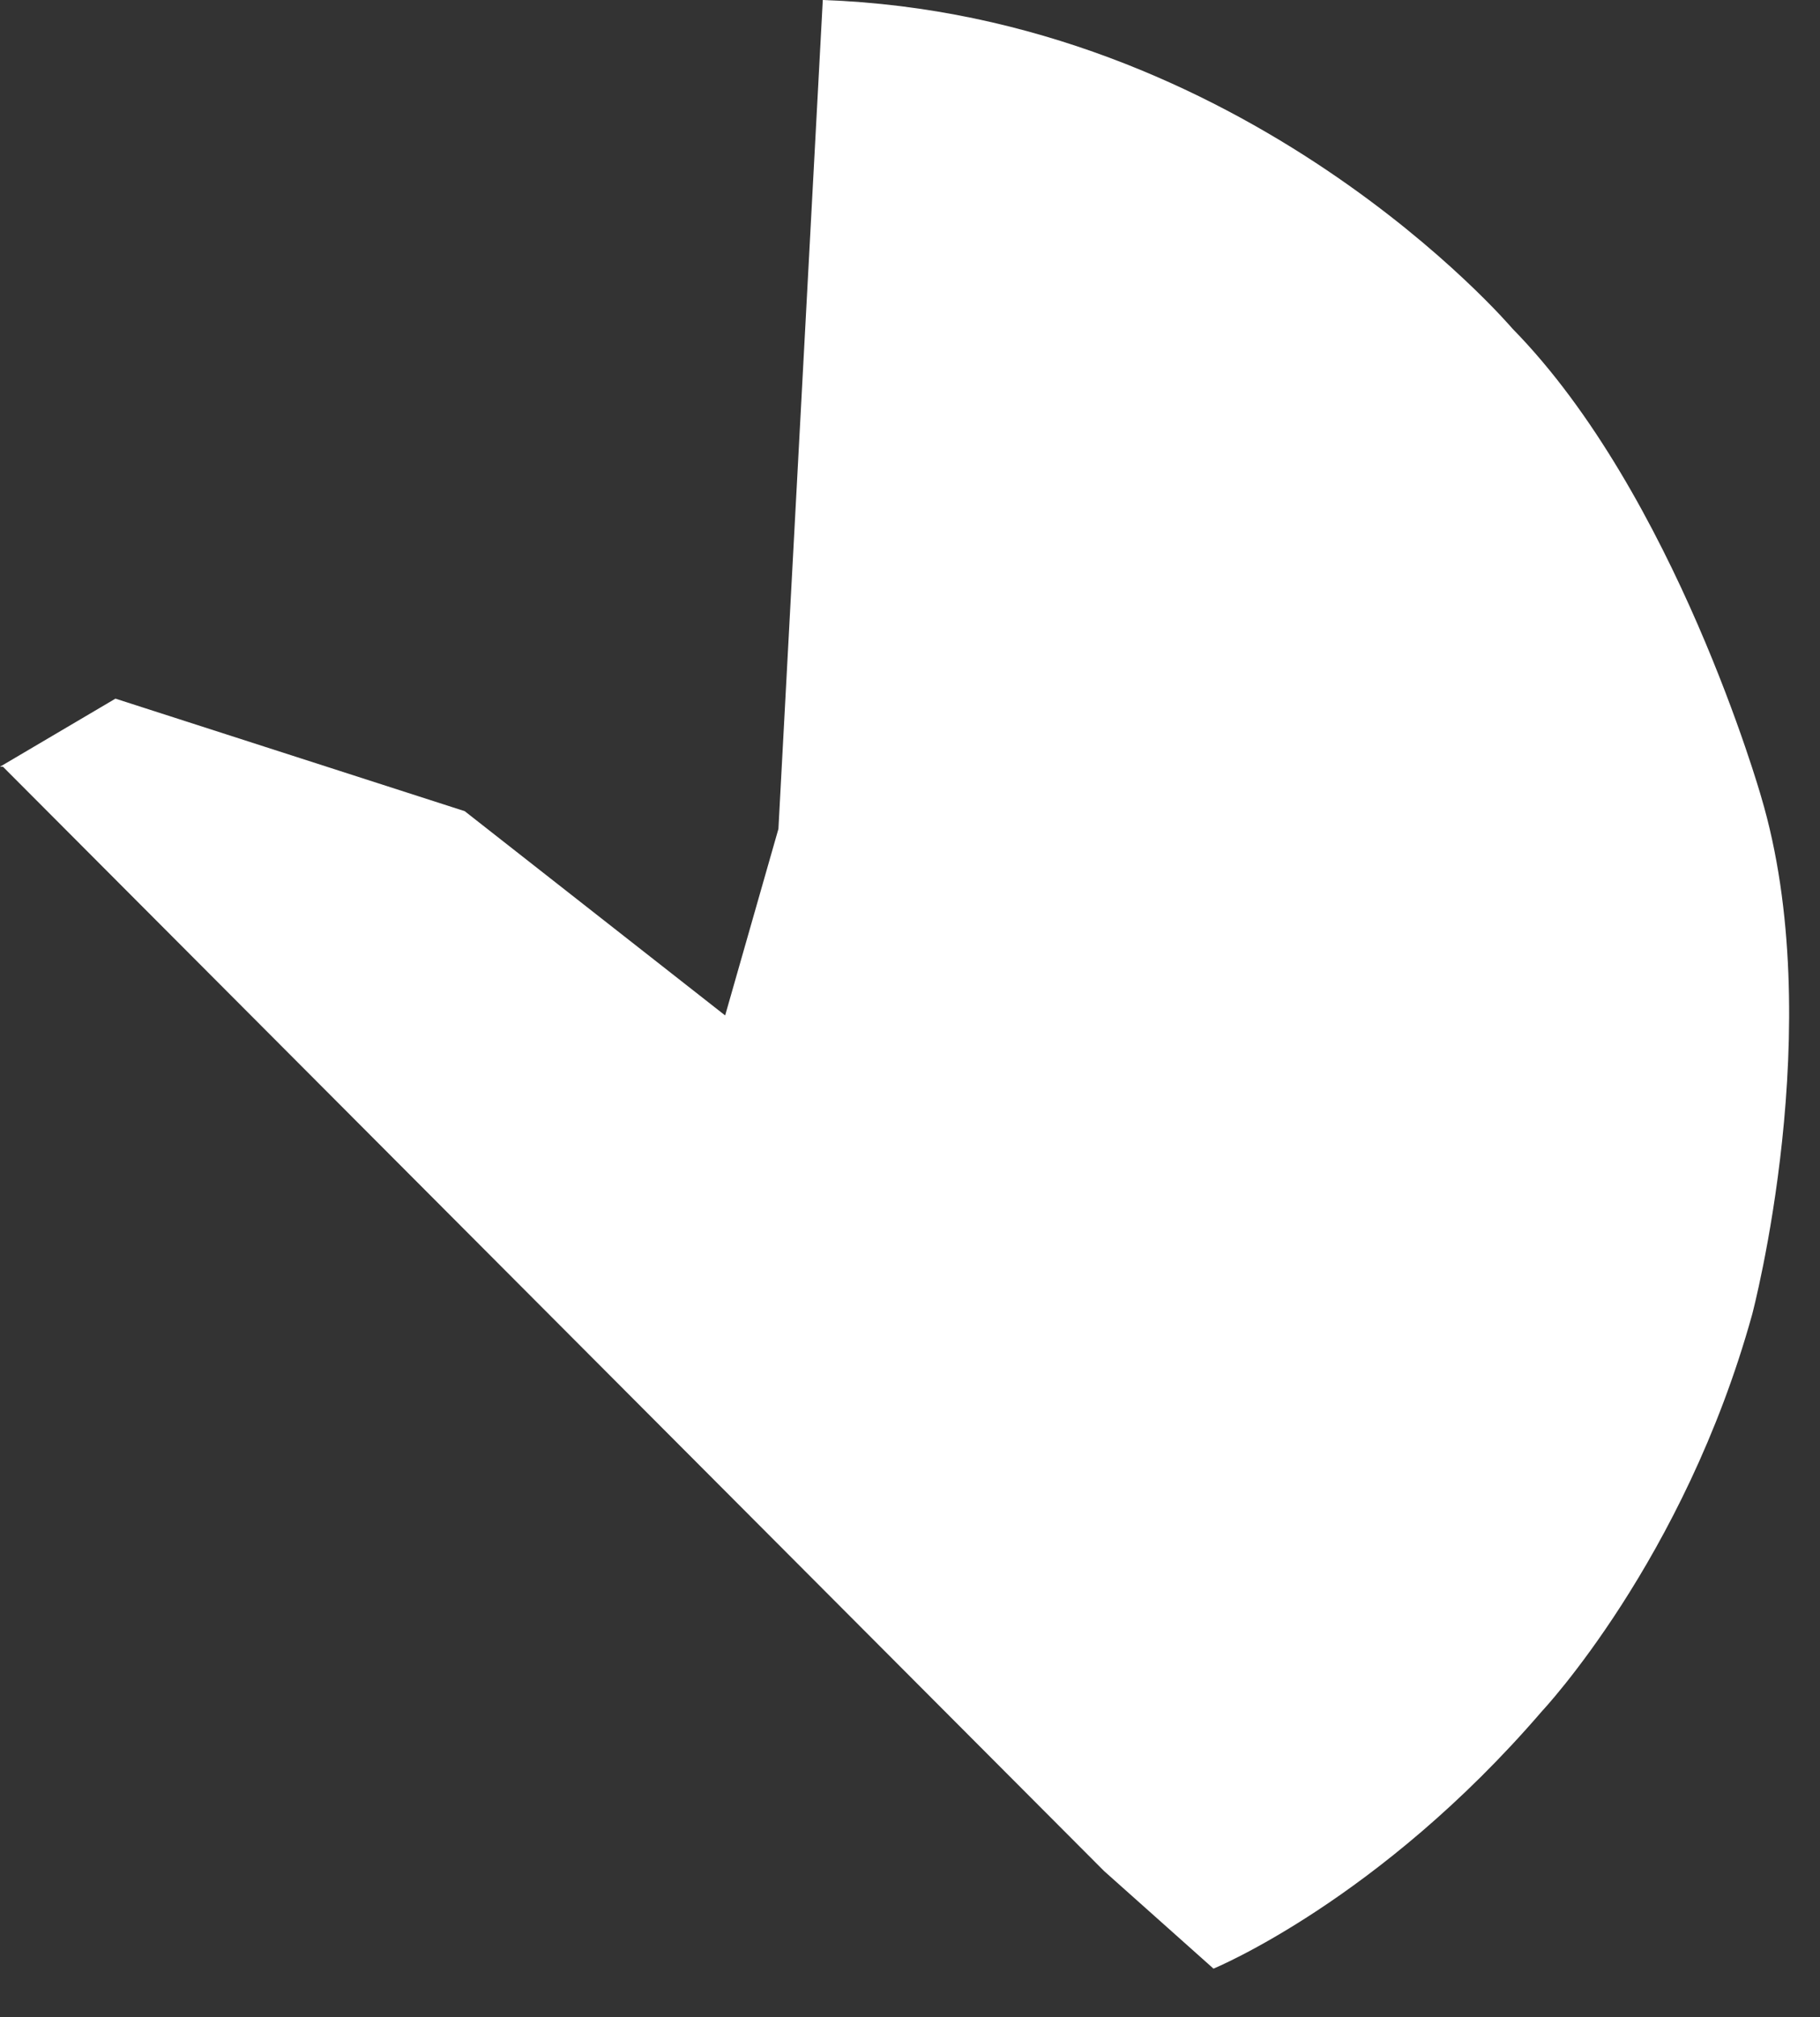 <?xml version="1.0" encoding="utf-8"?>
<svg xmlns="http://www.w3.org/2000/svg" fill="none" height="100%" overflow="visible" preserveAspectRatio="none" style="display: block;" viewBox="0 0 37 41" width="100%">
<rect x="0" y="0" width="37" height="41" fill="#333333" stroke="none"/>
<g id="Vector" style="mix-blend-mode:multiply">
<path d="M0.06 15.584L22.444 38.028L24.67 40.013C24.67 40.013 28.039 38.629 31.349 34.779C31.349 34.779 34.237 31.71 35.621 26.716C35.621 26.716 37.185 20.819 35.801 16.186C35.801 16.186 34.056 10.049 30.747 6.679C30.747 6.679 25.332 0.301 16.727 0L15.825 16.848L14.742 20.639L9.447 16.487L2.347 14.2L0 15.584H0.06Z" fill="white"/>
</g>
</svg>